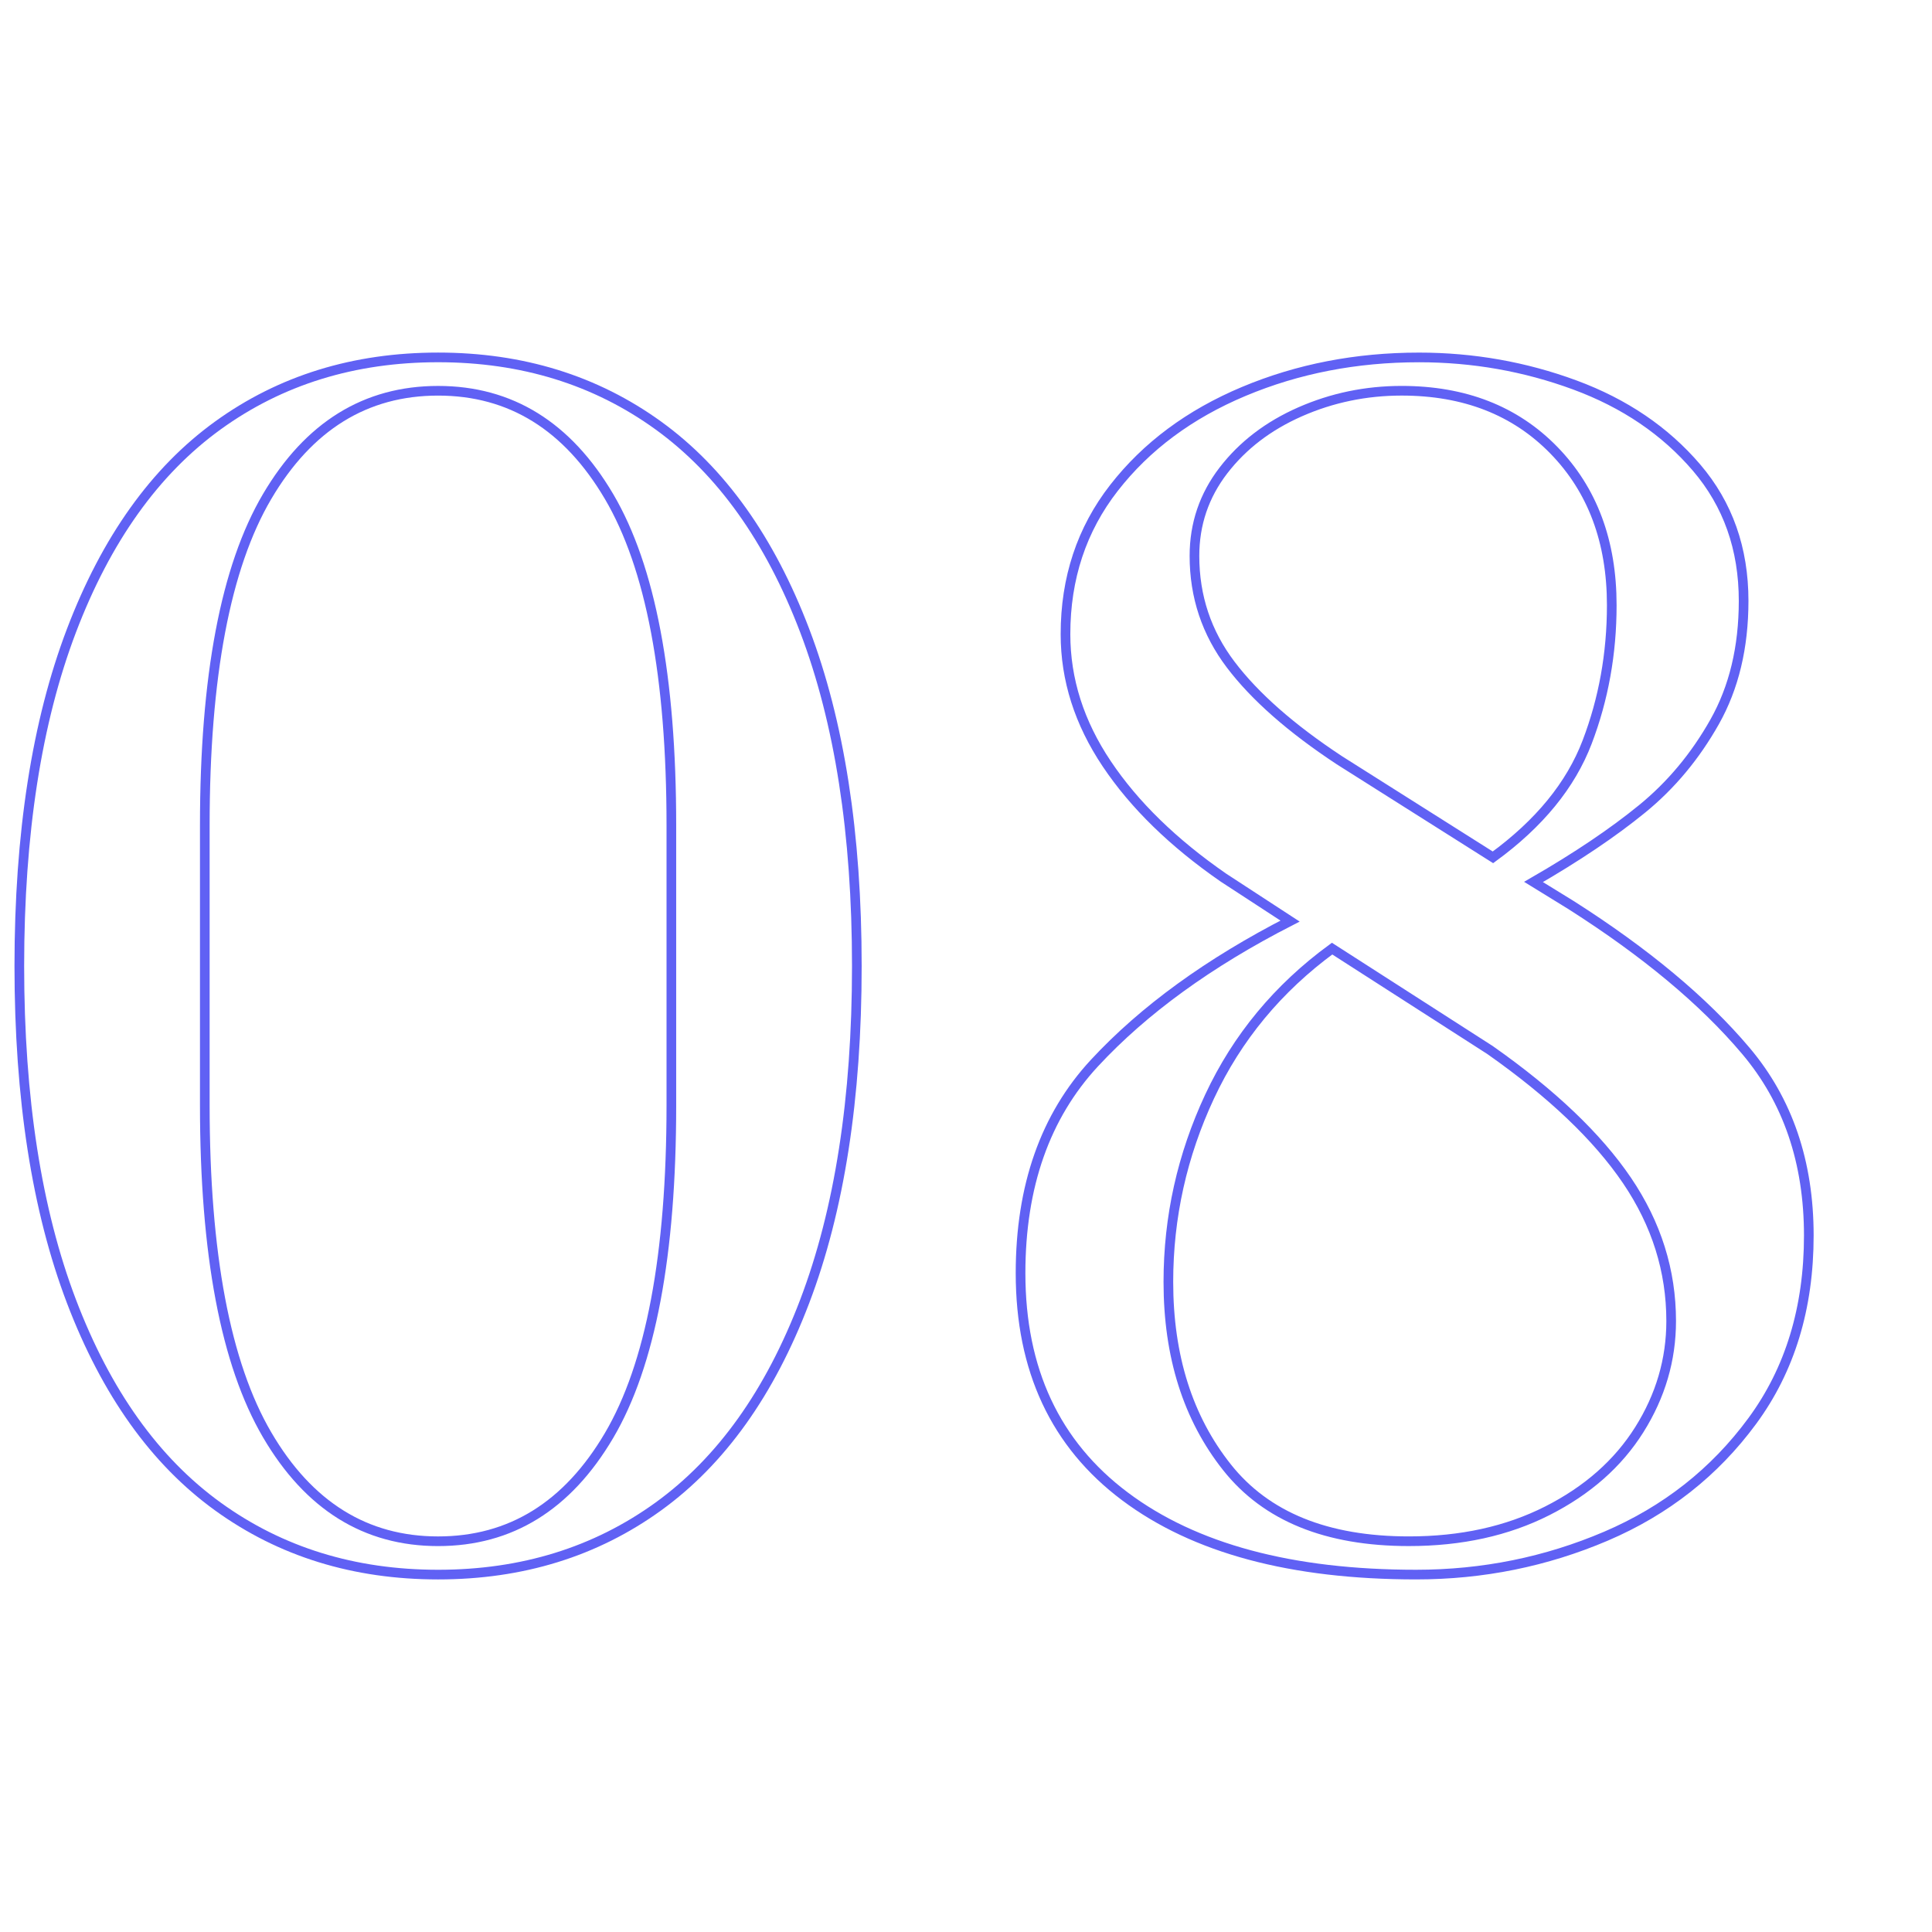 <svg xmlns="http://www.w3.org/2000/svg" xmlns:xlink="http://www.w3.org/1999/xlink" id="&#xD1;&#xEB;&#xEE;&#xE9;_1" x="0px" y="0px" width="200px" height="200px" viewBox="0 0 200 200" xml:space="preserve"><g>	<path fill="none" stroke="#6061F4" d="M22.55,155.95c-6.502-4.699-11.551-11.775-15.149-21.226C3.8,125.275,2,113.702,2,100  c0-13.699,1.801-25.274,5.4-34.726c3.599-9.451,8.647-16.523,15.149-21.227c6.499-4.699,14.101-7.049,22.801-7.049  c8.699,0,16.297,2.35,22.8,7.049C74.649,48.75,79.7,55.823,83.3,65.274C86.9,74.724,88.699,86.3,88.699,100  c0,13.701-1.8,25.274-5.399,34.725c-3.601,9.449-8.65,16.525-15.149,21.226c-6.503,4.699-14.101,7.051-22.8,7.051  C36.65,163.001,29.049,160.649,22.55,155.95z M63.05,148.601c4.298-7.299,6.449-18.698,6.449-34.199v-28.95  c0-15.398-2.151-26.749-6.449-34.05c-4.301-7.299-10.199-10.95-17.699-10.95s-13.401,3.651-17.7,10.95  c-4.302,7.301-6.45,18.65-6.45,34.05v28.95c0,15.4,2.148,26.773,6.45,34.125c4.299,7.351,10.2,11.023,17.7,11.023  S58.749,155.901,63.05,148.601z"></path>	<path fill="none" stroke="#6061F4" d="M116.449,154.9c-7.2-5.399-10.802-13.1-10.802-23.102c0-9,2.552-16.248,7.65-21.75  c5.1-5.498,11.85-10.397,20.25-14.698l-6.9-4.5c-5.199-3.601-9.225-7.523-12.073-11.775c-2.852-4.249-4.275-8.723-4.275-13.426  c0-5.797,1.674-10.849,5.025-15.148c3.349-4.299,7.823-7.625,13.425-9.977c5.599-2.349,11.648-3.523,18.148-3.523  c5.601,0,10.975,0.951,16.125,2.85c5.149,1.9,9.351,4.75,12.602,8.551c3.248,3.802,4.875,8.398,4.875,13.8  c0,4.801-1.001,8.977-3,12.524c-2.002,3.551-4.5,6.551-7.5,9c-3,2.451-6.75,4.977-11.25,7.574l3.898,2.4  c7.699,4.9,13.727,9.926,18.075,15.075c4.352,5.15,6.525,11.525,6.525,19.125c0,7.5-1.95,13.9-5.851,19.199  c-3.899,5.302-8.95,9.276-15.149,11.927c-6.202,2.647-12.75,3.975-19.65,3.975C133.699,163.001,123.647,160.3,116.449,154.9z   M160.174,156.4c4.148-2.102,7.324-4.898,9.525-8.399c2.198-3.5,3.3-7.25,3.3-11.25c0-5.199-1.525-10.051-4.575-14.551  c-3.052-4.5-7.775-9-14.175-13.5l-16.351-10.5c-5.603,4.102-9.824,9.201-12.675,15.301s-4.274,12.501-4.274,19.199  c0,7.701,2.024,14.1,6.074,19.2c4.051,5.101,10.323,7.648,18.825,7.648C151.249,159.55,156.023,158.501,160.174,156.4z   M164.299,76.825c1.699-4.448,2.55-9.174,2.55-14.176c0-6.601-2-11.947-6-16.049c-4-4.101-9.25-6.15-15.75-6.15  c-3.699,0-7.199,0.727-10.5,2.176c-3.3,1.45-5.949,3.475-7.949,6.074c-2.001,2.602-3,5.551-3,8.85c0,4.201,1.25,7.951,3.75,11.25  c2.499,3.301,6.249,6.602,11.25,9.9l15.899,10.051C159.349,85.251,162.598,81.276,164.299,76.825z"></path></g></svg>